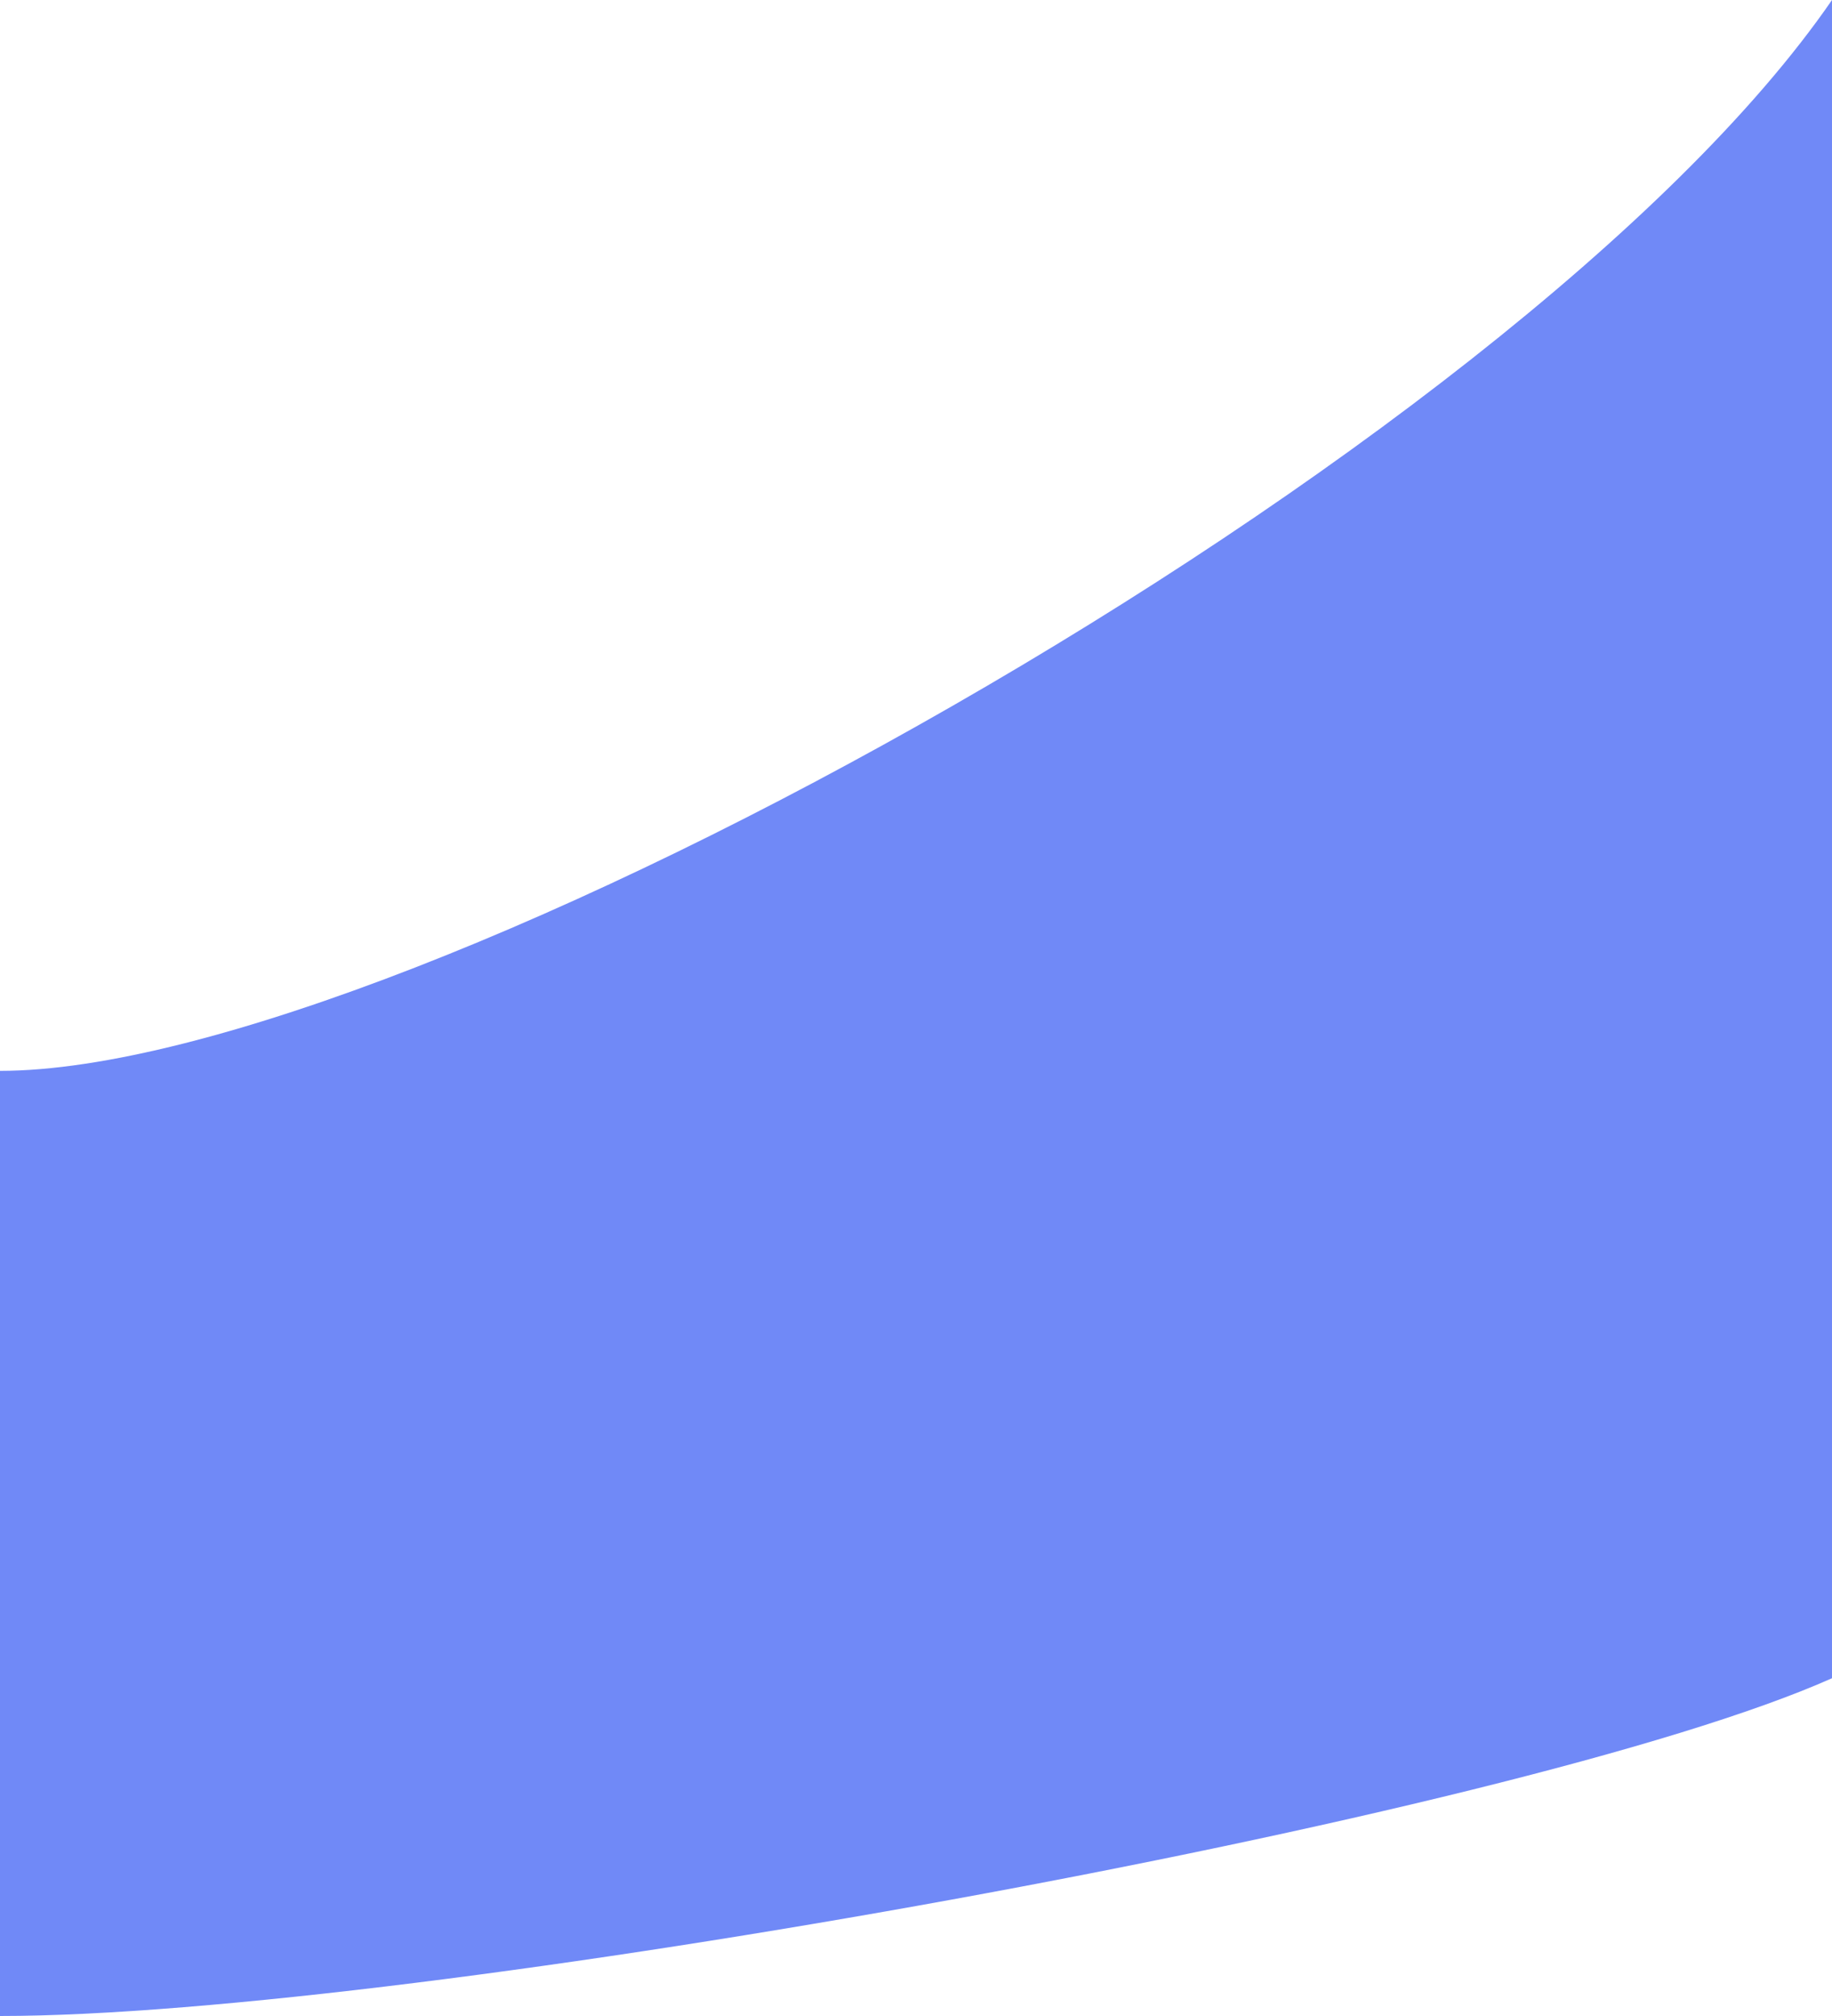 <?xml version="1.0" encoding="UTF-8"?>
<svg id="Layer_1" data-name="Layer 1" xmlns="http://www.w3.org/2000/svg" width="100" height="110" version="1.1" viewBox="0 0 100 110">
  <defs>
    <style>
      .cls-1 {
        fill: #7089f7;
        stroke-width: 0px;
      }
    </style>
  </defs>
  <g id="Layer_1-2" data-name="Layer 1-2">
    <path class="cls-1" d="M0,58.43C22.38,58.43,82.9,24.82,100,0v91.57c-17.1,7.62-77.62,18.43-100,18.43v-51.57Z"/>
  </g>
</svg>
